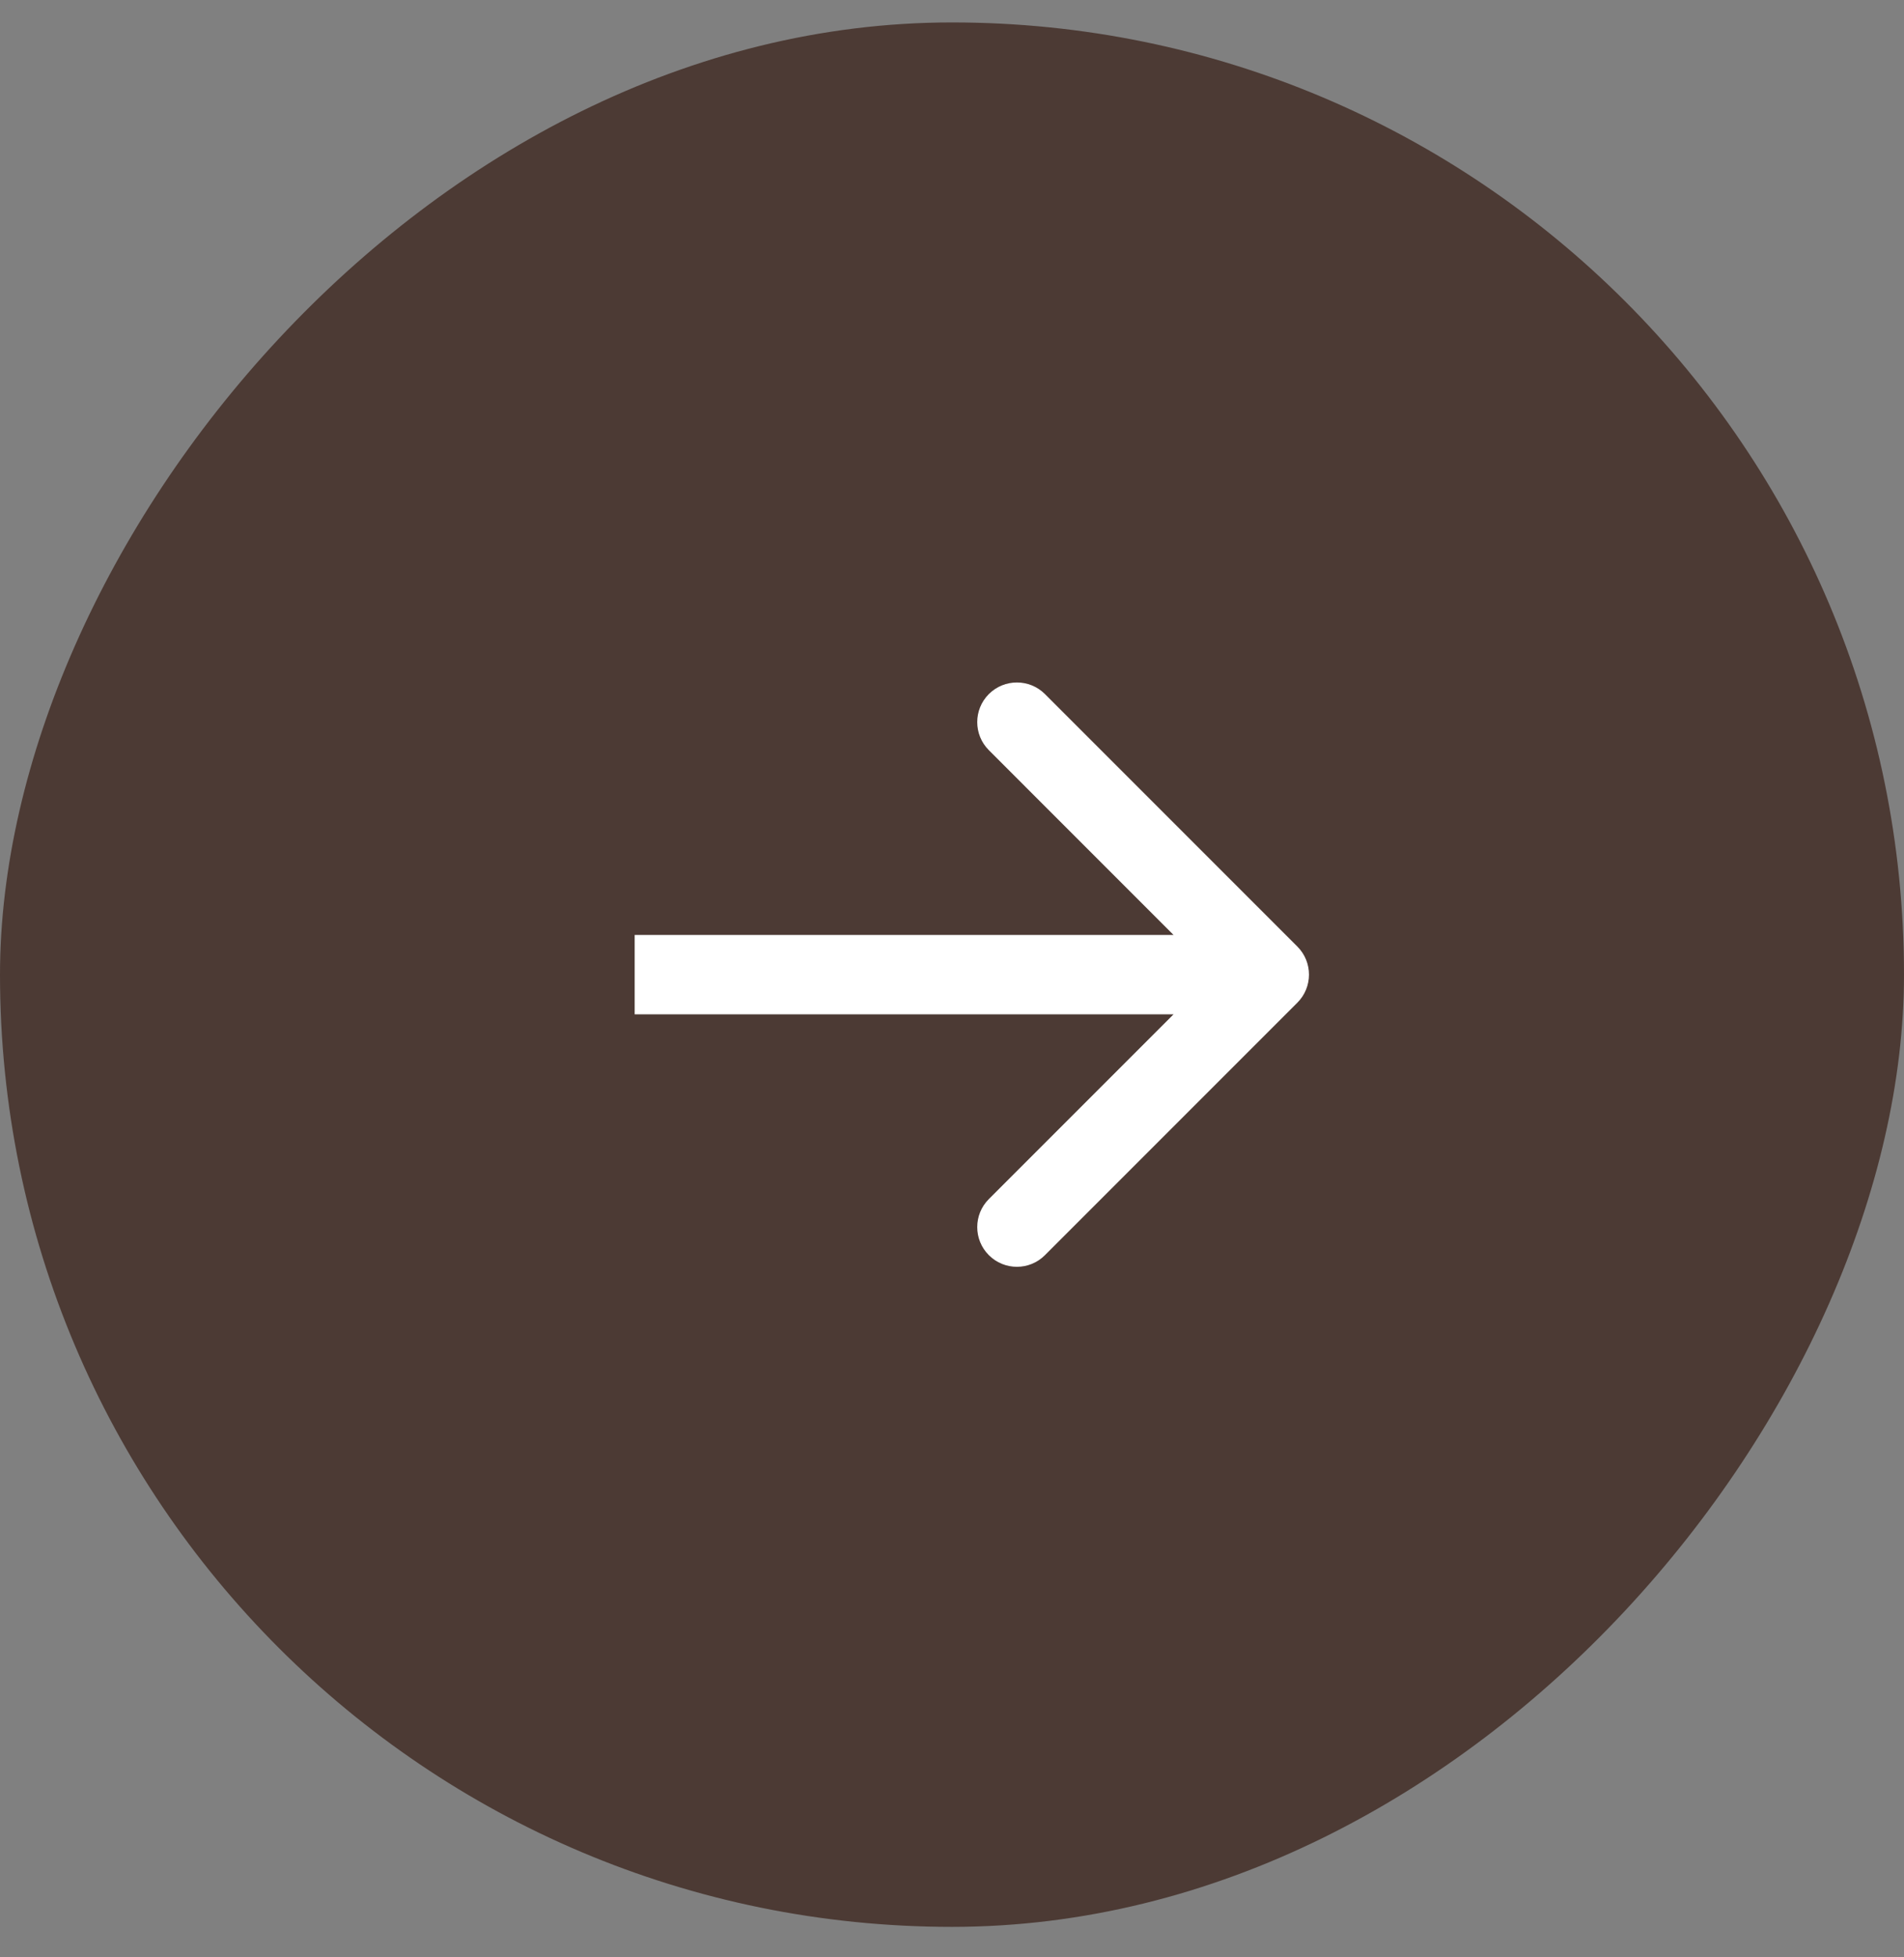 <?xml version="1.0" encoding="UTF-8"?> <svg xmlns="http://www.w3.org/2000/svg" width="36" height="37" viewBox="0 0 36 37" fill="none"><rect x="0" y="0" width="36" height="37" fill="#808080" stroke="none"/><rect width="36" height="36" rx="18" transform="matrix(-1 0 0 1 36 0.424)" fill="#4C3A34"></rect><path d="M24.53 17.893C24.823 18.186 24.823 18.661 24.53 18.954L19.757 23.727C19.465 24.02 18.99 24.02 18.697 23.727C18.404 23.434 18.404 22.959 18.697 22.666L22.939 18.424L18.697 14.181C18.404 13.888 18.404 13.413 18.697 13.12C18.99 12.828 19.465 12.828 19.757 13.12L24.53 17.893ZM12 17.674H24V19.174H12V17.674Z" fill="white"></path></svg> 